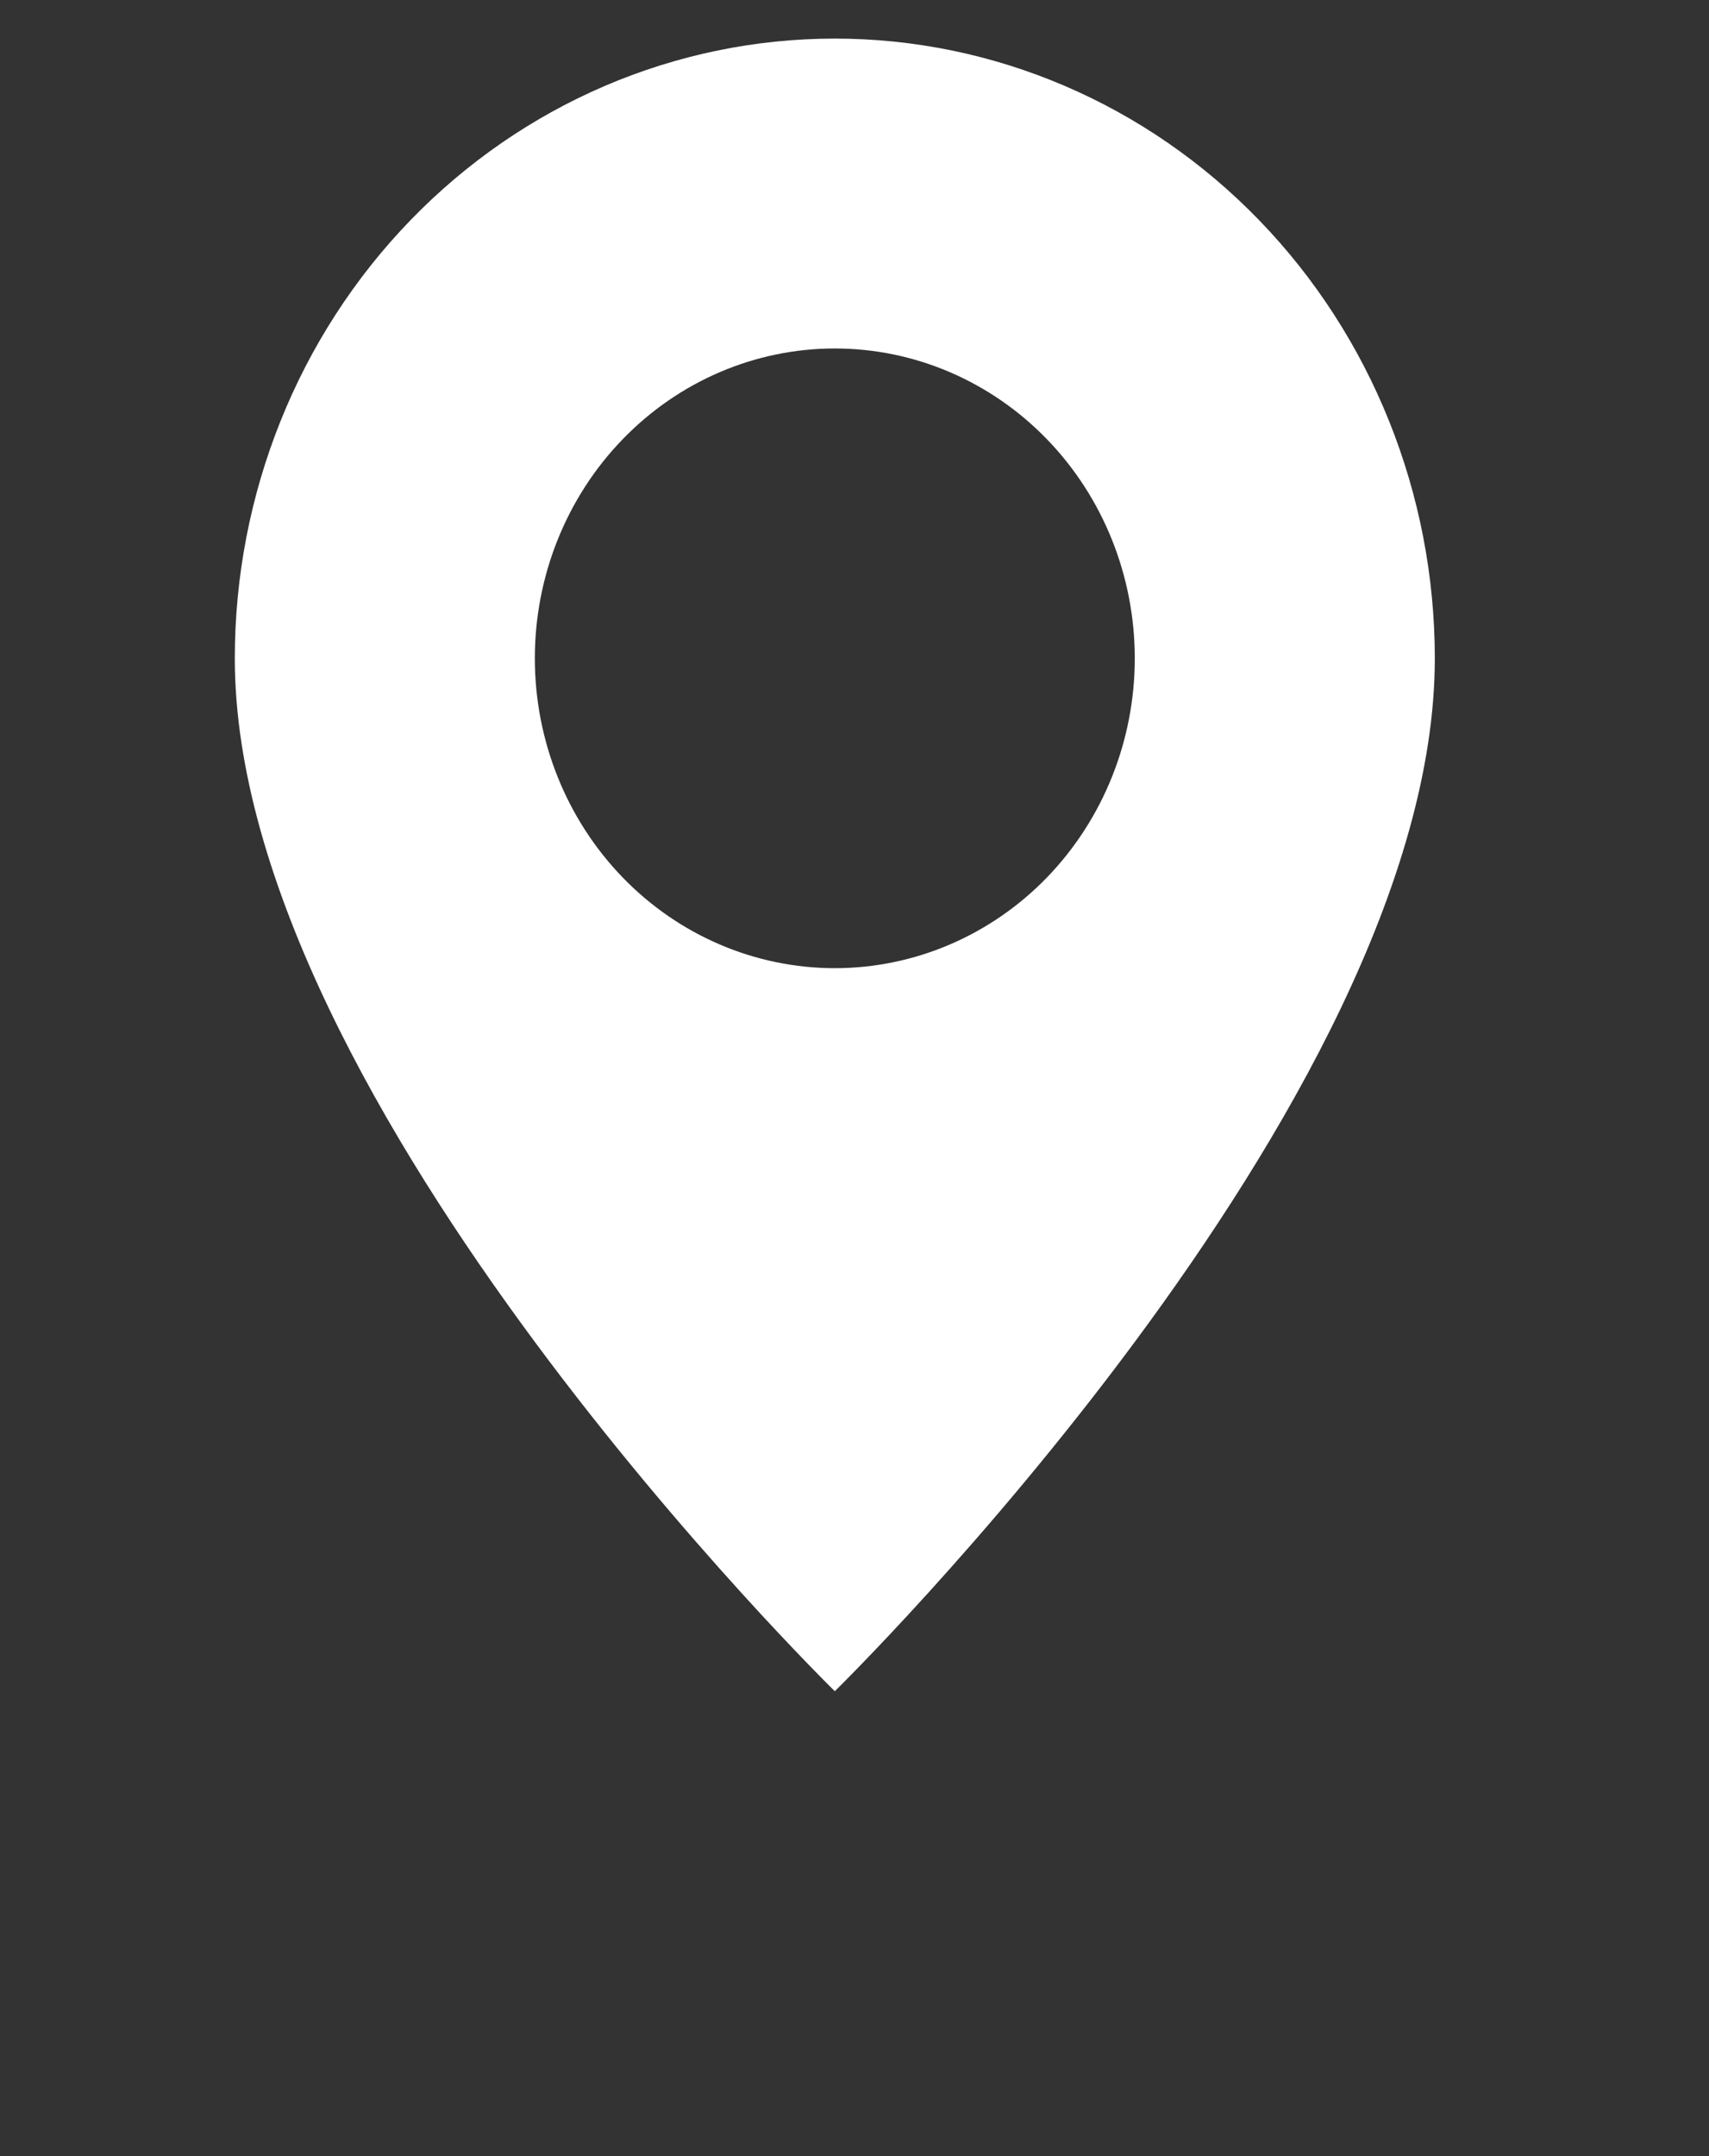 <?xml version="1.0" encoding="UTF-8"?> <svg xmlns="http://www.w3.org/2000/svg" width="23" height="29" viewBox="0 0 23 29" fill="none"><rect x="0" y="0" width="23" height="29" fill="#333333" stroke="none"/> <g clip-path="url(#clip0)"> <path fill-rule="evenodd" clip-rule="evenodd" d="M11.235 22.747C11.235 22.747 19.31 14.848 19.31 8.855C19.31 6.644 18.459 4.524 16.945 2.961C15.43 1.397 13.377 0.519 11.235 0.519C9.093 0.519 7.04 1.397 5.525 2.961C4.011 4.524 3.16 6.644 3.16 8.855C3.16 14.848 11.235 22.747 11.235 22.747ZM11.235 13.022C12.306 13.022 13.333 12.583 14.09 11.802C14.847 11.02 15.272 9.96 15.272 8.855C15.272 7.749 14.847 6.689 14.09 5.908C13.333 5.126 12.306 4.687 11.235 4.687C10.164 4.687 9.137 5.126 8.38 5.908C7.623 6.689 7.198 7.749 7.198 8.855C7.198 9.96 7.623 11.02 8.38 11.802C9.137 12.583 10.164 13.022 11.235 13.022Z" fill="white"></path> </g> <defs> <clipPath id="clip0"> <rect width="22.43" height="28.71" fill="white" transform="translate(0.02 0.056)"></rect> </clipPath> </defs> </svg> 